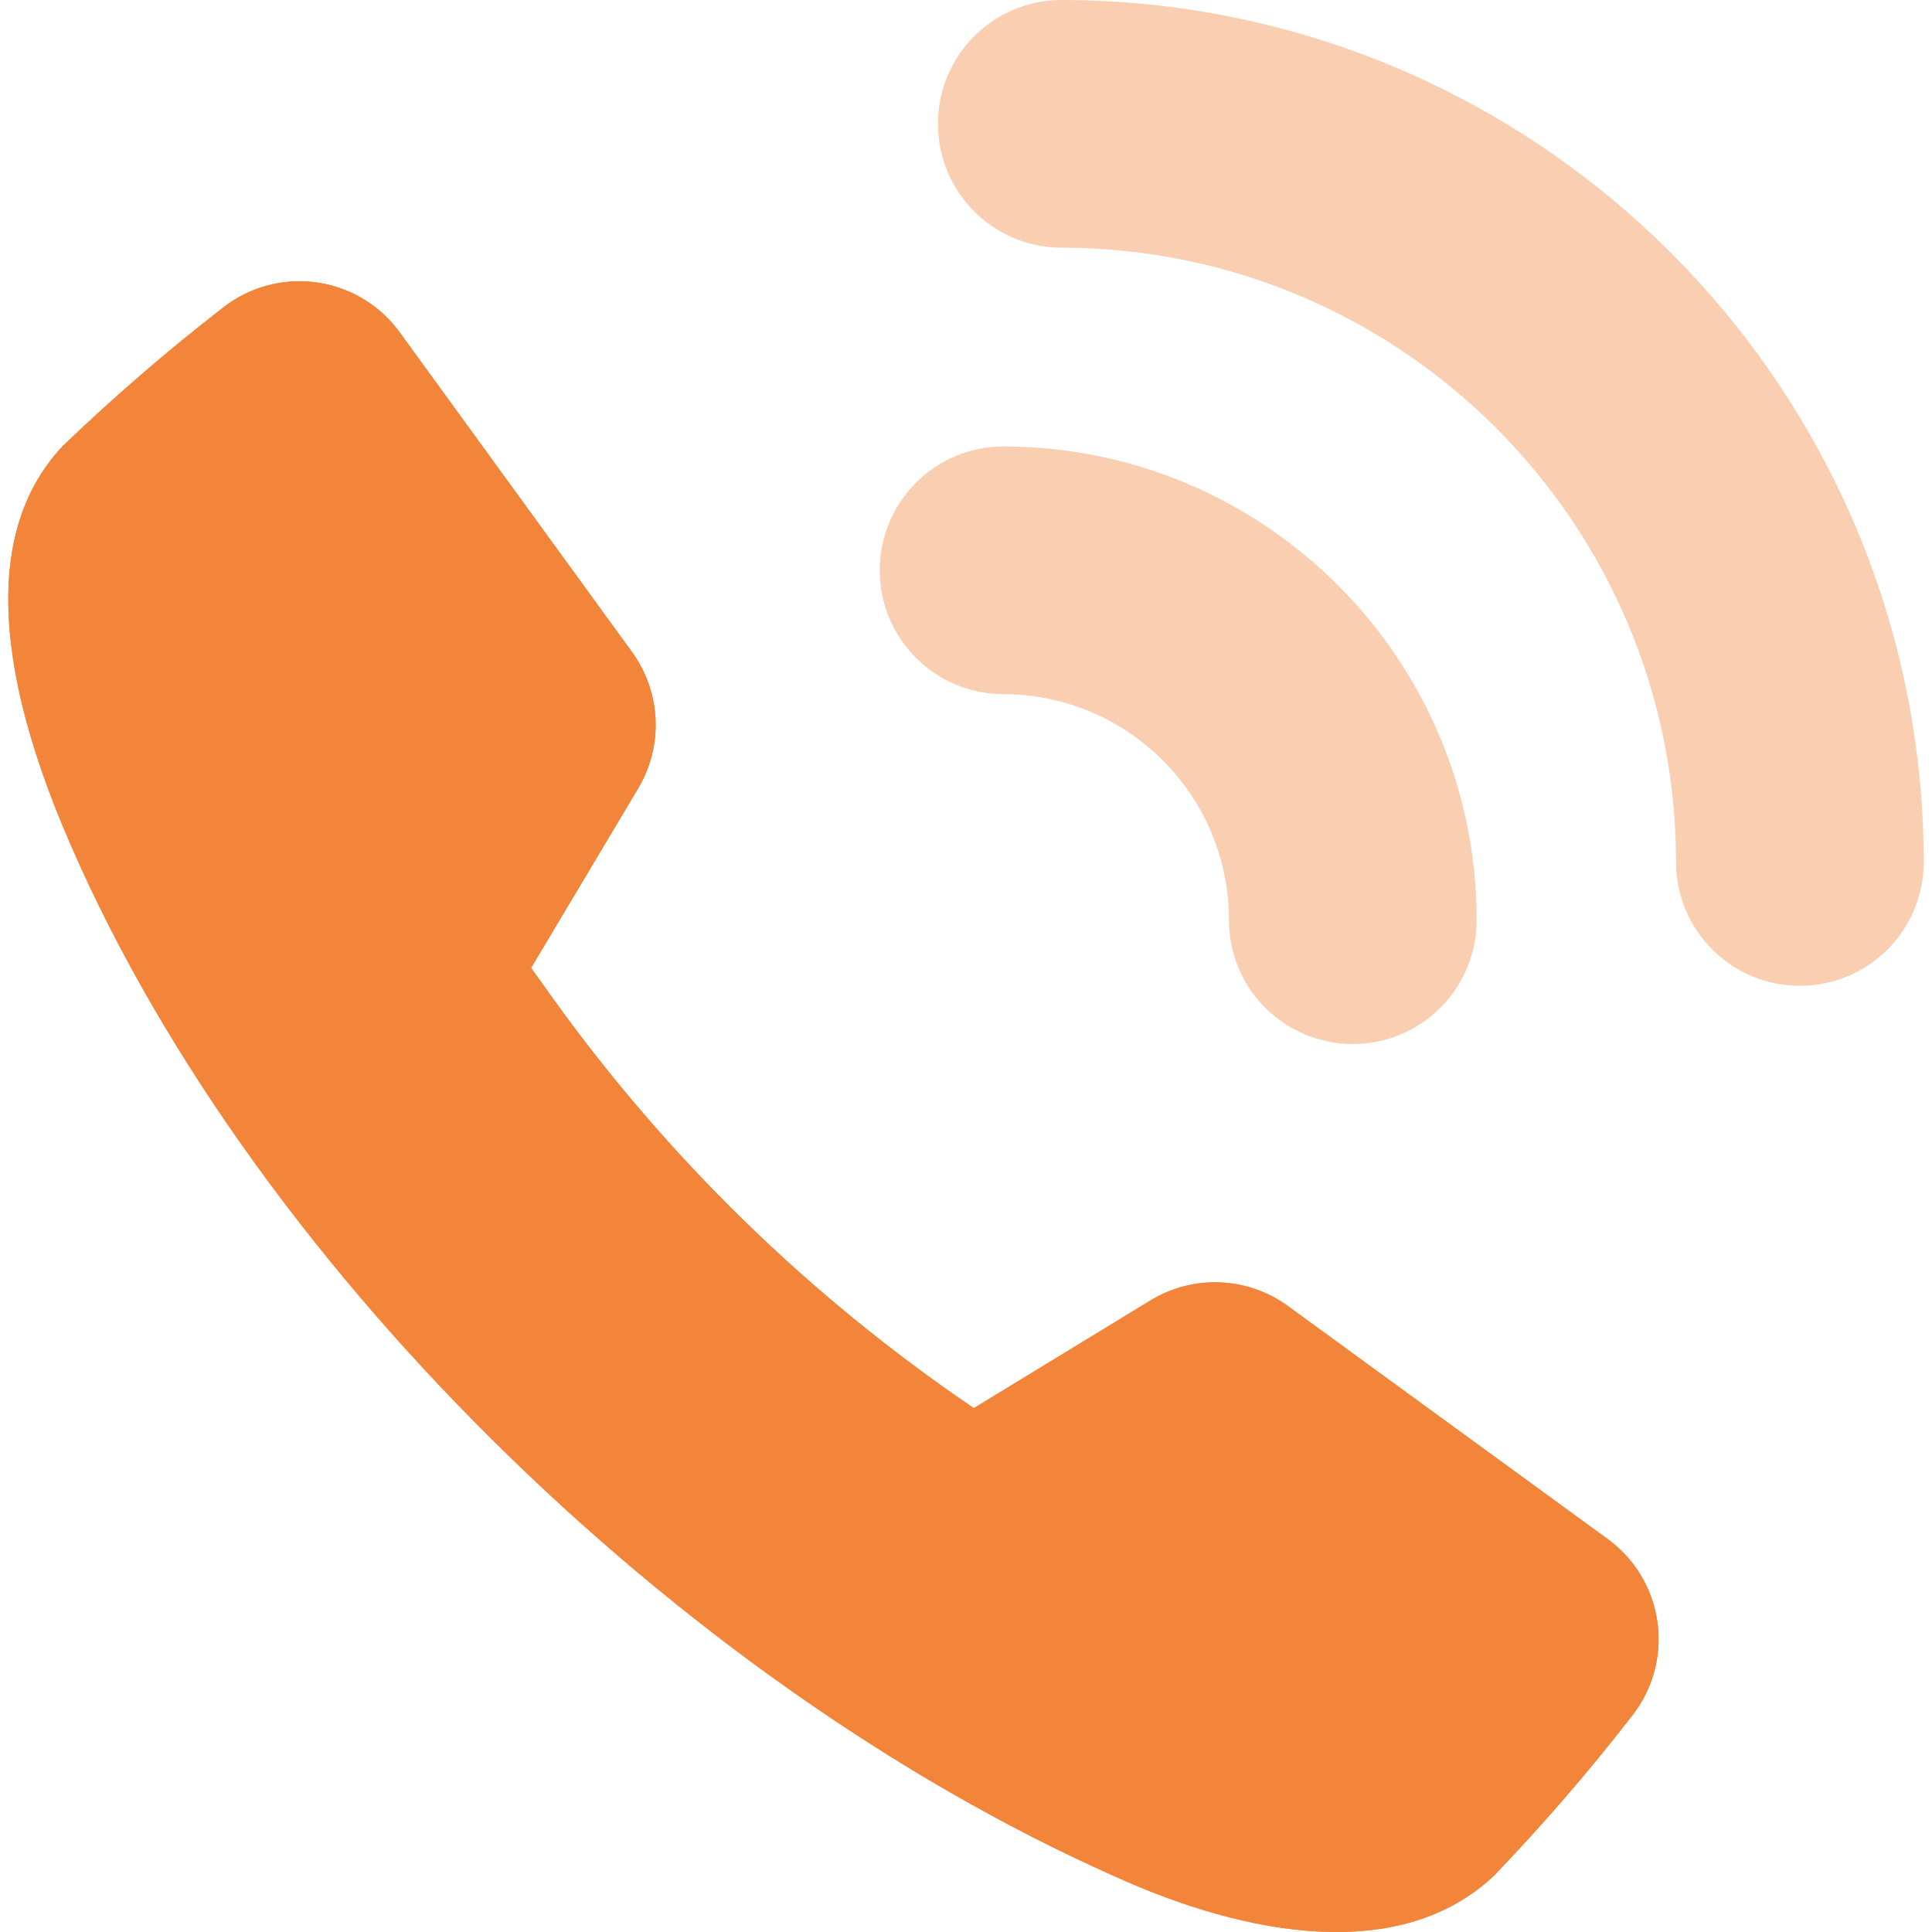 <?xml version="1.0" encoding="iso-8859-1"?>
<!-- Generator: Adobe Illustrator 19.0.0, SVG Export Plug-In . SVG Version: 6.00 Build 0)  -->
<svg version="1.1" id="Capa_1" xmlns="http://www.w3.org/2000/svg" xmlns:xlink="http://www.w3.org/1999/xlink" x="0px" y="0px"
	 viewBox="0 0 512.003 512.003" style="enable-background:new 0 0 512.003 512.003;" xml:space="preserve">
<path id="SVGCleanerId_0" style="fill:#F3853A;" d="M295.002,497.067c35.938,16.41,76.472,23.138,100.923,0
	c12.882-13.407,25.042-27.487,36.431-42.174c11.323-14.162,9.026-34.806-5.136-46.129c-0.41-0.328-0.837-0.656-1.264-0.968
	l-84.677-61.703c-10.617-7.713-24.829-8.369-36.103-1.641l-47.097,28.718l0,0c-43.307-29.358-81.083-66.133-111.59-108.636
	l-5.744-8.041l28.39-47.59c6.728-11.274,6.072-25.485-1.641-36.103l-61.538-84.677c-10.617-14.687-31.147-17.986-45.834-7.368
	c-0.427,0.312-0.853,0.64-1.264,0.968c-14.687,11.389-28.767,23.549-42.174,36.431c-23.138,24.451-15.097,64.656,0,100.923
	C64.274,332.964,179.638,445.703,295.002,497.067z"/>
<g style="opacity:0.4;">
	<path style="fill:#F3853A;" d="M358.51,276.677c-18.133,0-32.821-14.687-32.821-32.821c0-33.017-26.716-59.799-59.733-59.897
		c-18.133,0-32.821-14.687-32.821-32.821s14.687-32.821,32.821-32.821c69.268,0.098,125.374,56.271,125.374,125.538
		C391.33,261.99,376.627,276.677,358.51,276.677z"/>
</g>
<g style="opacity:0.4;">
	<path style="fill:#F3853A;" d="M476.992,261.251c-18.133,0-32.82-14.687-32.82-32.821c-0.098-89.863-72.927-162.691-162.79-162.79
		c-18.133,0-32.821-14.687-32.821-32.821S263.248,0,281.382,0c126.08,0.181,228.25,102.351,228.431,228.431
		C509.813,246.564,495.109,261.251,476.992,261.251z"/>
</g>
<g>
	<path id="SVGCleanerId_0_1_" style="fill:#F3853A;" d="M295.002,497.067c35.938,16.41,76.472,23.138,100.923,0
		c12.882-13.407,25.042-27.487,36.431-42.174c11.323-14.162,9.026-34.806-5.136-46.129c-0.41-0.328-0.837-0.656-1.264-0.968
		l-84.677-61.703c-10.617-7.713-24.829-8.369-36.103-1.641l-47.097,28.718l0,0c-43.307-29.358-81.083-66.133-111.59-108.636
		l-5.744-8.041l28.39-47.59c6.728-11.274,6.072-25.485-1.641-36.103l-61.538-84.677c-10.617-14.687-31.147-17.986-45.834-7.368
		c-0.427,0.312-0.853,0.64-1.264,0.968c-14.687,11.389-28.767,23.549-42.174,36.431c-23.138,24.451-15.097,64.656,0,100.923
		C64.274,332.964,179.638,445.703,295.002,497.067z"/>
</g>
<g>
</g>
<g>
</g>
<g>
</g>
<g>
</g>
<g>
</g>
<g>
</g>
<g>
</g>
<g>
</g>
<g>
</g>
<g>
</g>
<g>
</g>
<g>
</g>
<g>
</g>
<g>
</g>
<g>
</g>
</svg>
